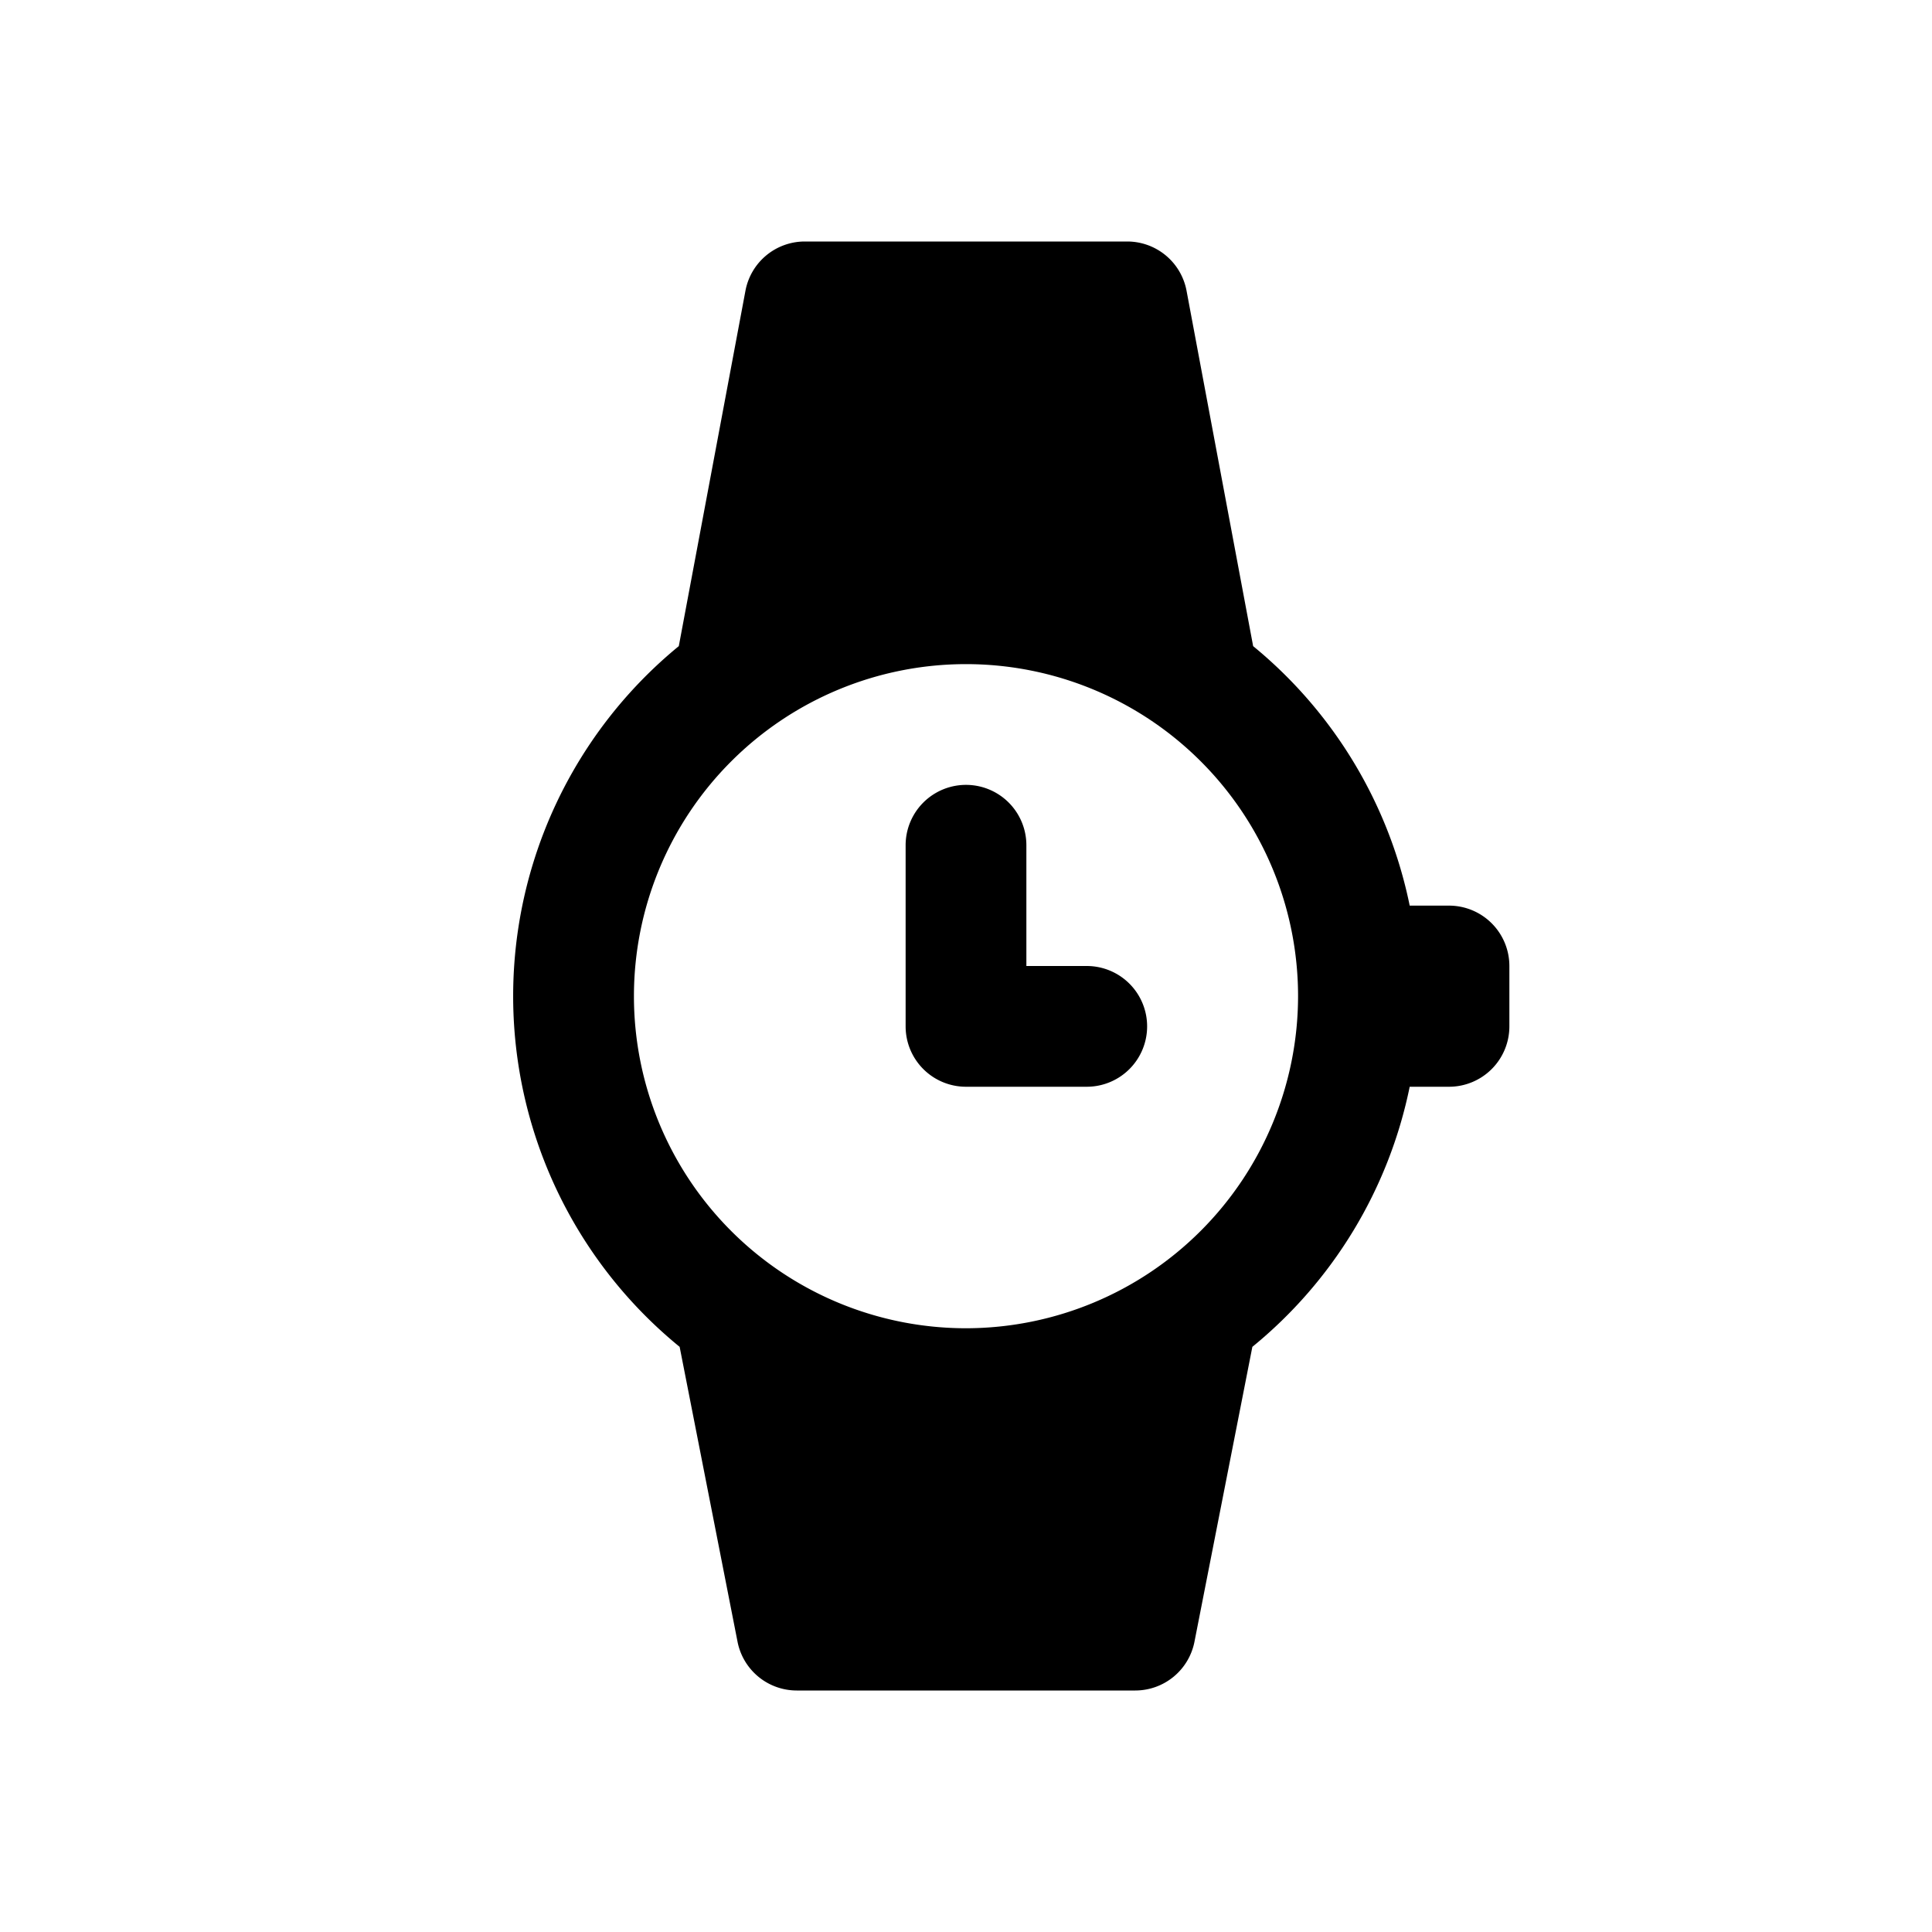 <svg fill="#000000"  id="glyphicons-basic" xmlns="http://www.w3.org/2000/svg" viewBox="0 0 32 32">
  <path id="watch" d="M24,15h-.651a7.496,7.496,0,0,0-2.593-4.298L19.653,4.816A1,1,0,0,0,18.67,4H13.33a1,1,0,0,0-.983.816l-1.104,5.886A7.497,7.497,0,0,0,11.257,22.308l.959,4.885A1,1,0,0,0,13.198,28h5.605a1,1,0,0,0,.981-.807L20.743,22.308A7.495,7.495,0,0,0,23.349,18H24a1,1,0,0,0,1-1V16A1,1,0,0,0,24,15Zm-8,7a5.5,5.5,0,1,1,5.5-5.5A5.506,5.506,0,0,1,16,22Zm3-5a1,1,0,0,1-1,1H16a1,1,0,0,1-1-1V14a1,1,0,0,1,2,0v2h1A1,1,0,0,1,19,17Z"/>
</svg>
